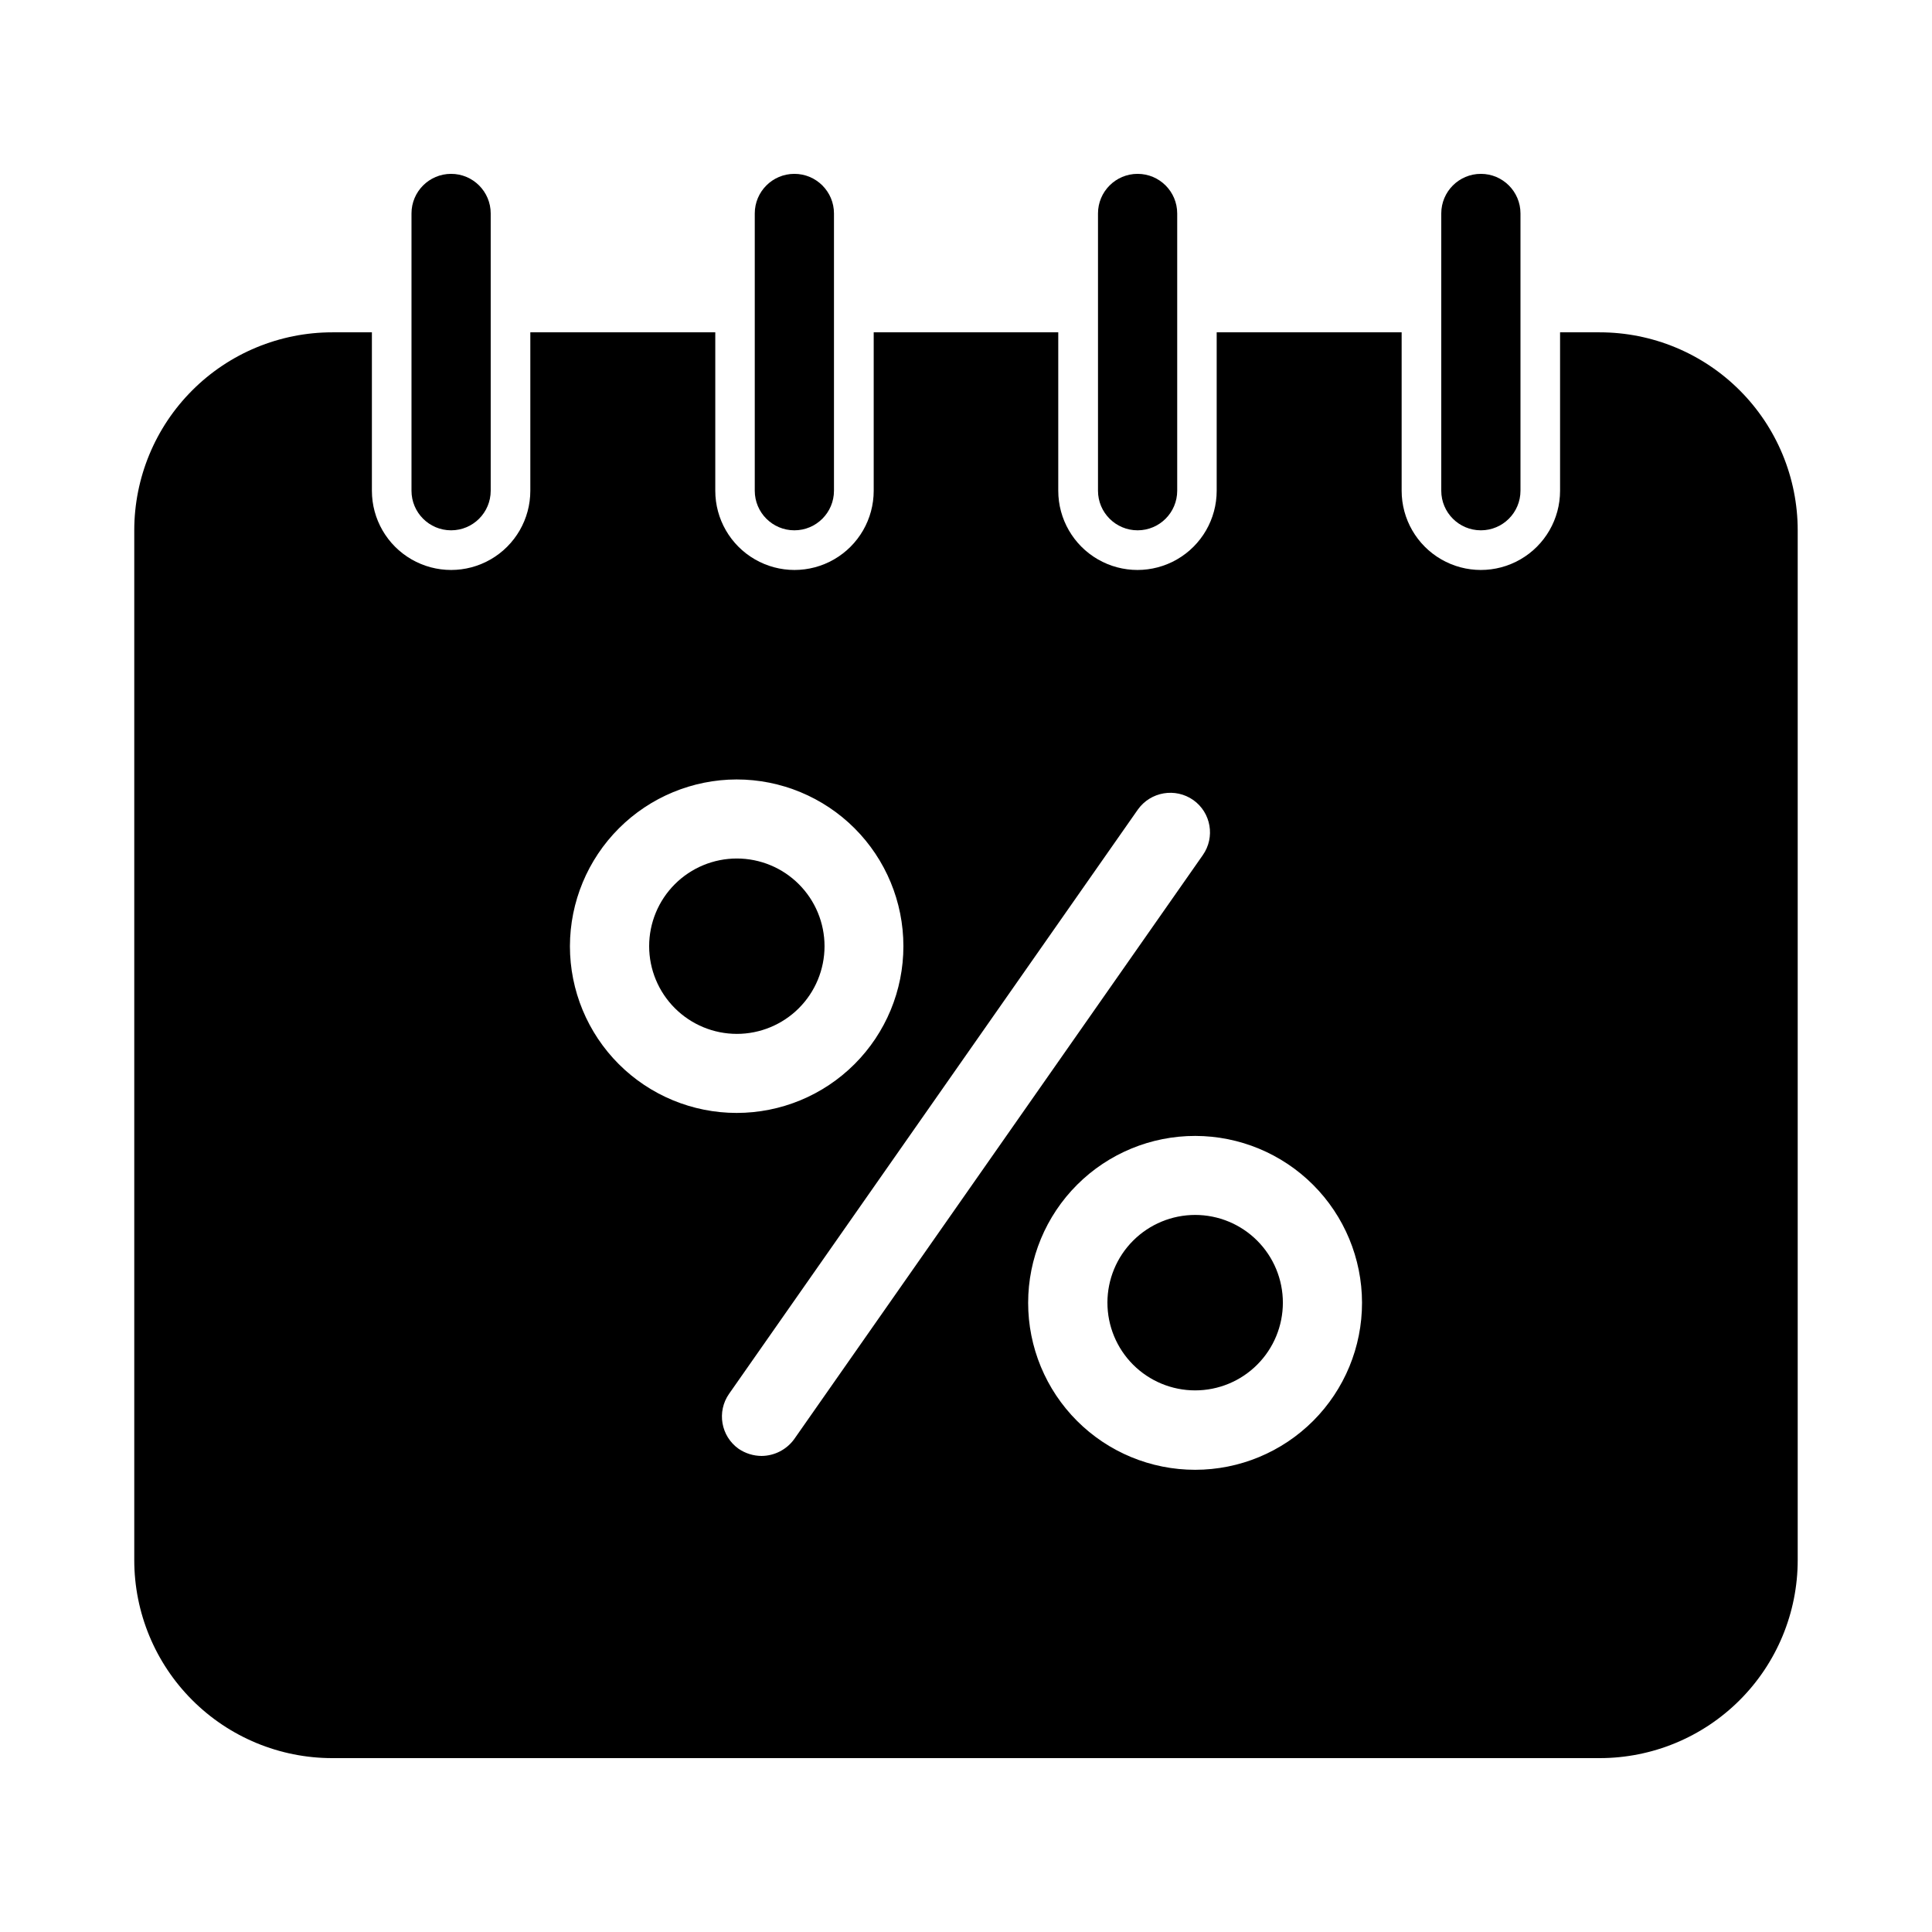 <?xml version="1.0" encoding="UTF-8"?>
<!-- The Best Svg Icon site in the world: iconSvg.co, Visit us! https://iconsvg.co -->
<svg fill="#000000" width="800px" height="800px" version="1.1" viewBox="144 144 512 512" xmlns="http://www.w3.org/2000/svg">
 <g>
  <path d="m434.98 200.57v73.473c0 5.797 4.699 10.496 10.496 10.496 5.797 0 10.496-4.699 10.496-10.496v-73.473c0-5.797-4.699-10.496-10.496-10.496-5.797 0-10.496 4.699-10.496 10.496z"/>
  <path d="m525.95 200.57v73.473c0 5.797 4.699 10.496 10.496 10.496 5.797 0 10.496-4.699 10.496-10.496v-73.473c0-5.797-4.699-10.496-10.496-10.496-5.797 0-10.496 4.699-10.496 10.496z"/>
  <path d="m344.02 200.57v73.473c0 5.797 4.699 10.496 10.496 10.496s10.496-4.699 10.496-10.496v-73.473c0-5.797-4.699-10.496-10.496-10.496s-10.496 4.699-10.496 10.496z"/>
  <path d="m253.05 200.57v73.473c0 5.797 4.699 10.496 10.496 10.496s10.496-4.699 10.496-10.496v-73.473c0-5.797-4.699-10.496-10.496-10.496s-10.496 4.699-10.496 10.496z"/>
  <path d="m339.27 417.99c6.16 0 12.074-2.449 16.43-6.805 4.359-4.359 6.809-10.27 6.809-16.434s-2.449-12.074-6.809-16.43c-4.356-4.359-10.27-6.809-16.43-6.809-6.164 0-12.074 2.449-16.434 6.809-4.356 4.356-6.805 10.266-6.805 16.43 0.004 6.16 2.453 12.07 6.812 16.426 4.356 4.356 10.262 6.809 16.426 6.812z"/>
  <path d="m232.06 609.92h335.87c13.922 0 27.27-5.527 37.109-15.371 9.844-9.84 15.371-23.188 15.371-37.109v-272.89c0-13.918-5.527-27.27-15.371-37.109-9.84-9.844-23.188-15.371-37.109-15.371h-10.496v41.984c0 7.5-4 14.43-10.496 18.18-6.492 3.75-14.496 3.75-20.992 0-6.492-3.75-10.496-10.68-10.496-18.18v-41.984h-49.016v41.984c0 7.5-4 14.43-10.496 18.18-6.492 3.75-14.496 3.75-20.992 0-6.492-3.75-10.496-10.68-10.496-18.18v-41.984h-48.91v41.984c0 7.5-4 14.43-10.496 18.18s-14.496 3.75-20.992 0c-6.496-3.75-10.496-10.68-10.496-18.18v-41.984h-49.016v41.984c0 7.5-4 14.43-10.496 18.18s-14.496 3.75-20.992 0c-6.496-3.75-10.496-10.68-10.496-18.18v-41.984h-10.496c-13.918 0-27.27 5.527-37.109 15.371-9.844 9.84-15.371 23.191-15.371 37.109v272.89c0 13.922 5.527 27.27 15.371 37.109 9.84 9.844 23.191 15.371 37.109 15.371zm272.89-120.7c0.016 11.738-4.637 23.004-12.93 31.312-8.297 8.305-19.551 12.977-31.293 12.98-11.738 0.004-23-4.656-31.301-12.957-8.301-8.301-12.961-19.562-12.957-31.301 0.004-11.738 4.676-22.996 12.984-31.289 8.305-8.297 19.57-12.949 31.309-12.934 11.715 0.02 22.941 4.68 31.227 12.965 8.281 8.281 12.941 19.508 12.961 31.223zm-59.406-130.68c3.375-4.734 9.938-5.859 14.695-2.519 4.711 3.344 5.836 9.863 2.519 14.59l-108.32 154.82c-2.012 2.746-5.203 4.379-8.605 4.41-2.172-0.012-4.293-0.672-6.09-1.891-4.711-3.344-5.836-9.863-2.519-14.59zm-106.32-7.977c11.719 0 22.957 4.656 31.246 12.941 8.285 8.289 12.941 19.527 12.941 31.246s-4.656 22.961-12.941 31.246c-8.289 8.289-19.527 12.941-31.246 12.941s-22.961-4.652-31.246-12.941c-8.285-8.285-12.941-19.527-12.941-31.246 0.023-11.711 4.688-22.938 12.969-31.219s19.508-12.945 31.219-12.969z"/>
  <path d="m437.48 489.21c-0.004 6.168 2.445 12.082 6.801 16.445 4.359 4.359 10.273 6.812 16.441 6.812 6.164 0.004 12.082-2.445 16.441-6.805 4.363-4.359 6.812-10.273 6.812-16.438 0-6.168-2.449-12.082-6.809-16.441-4.359-4.363-10.273-6.812-16.438-6.812-6.164 0.004-12.074 2.453-16.434 6.809-4.359 4.356-6.812 10.266-6.816 16.43z"/>
 </g>
</svg>